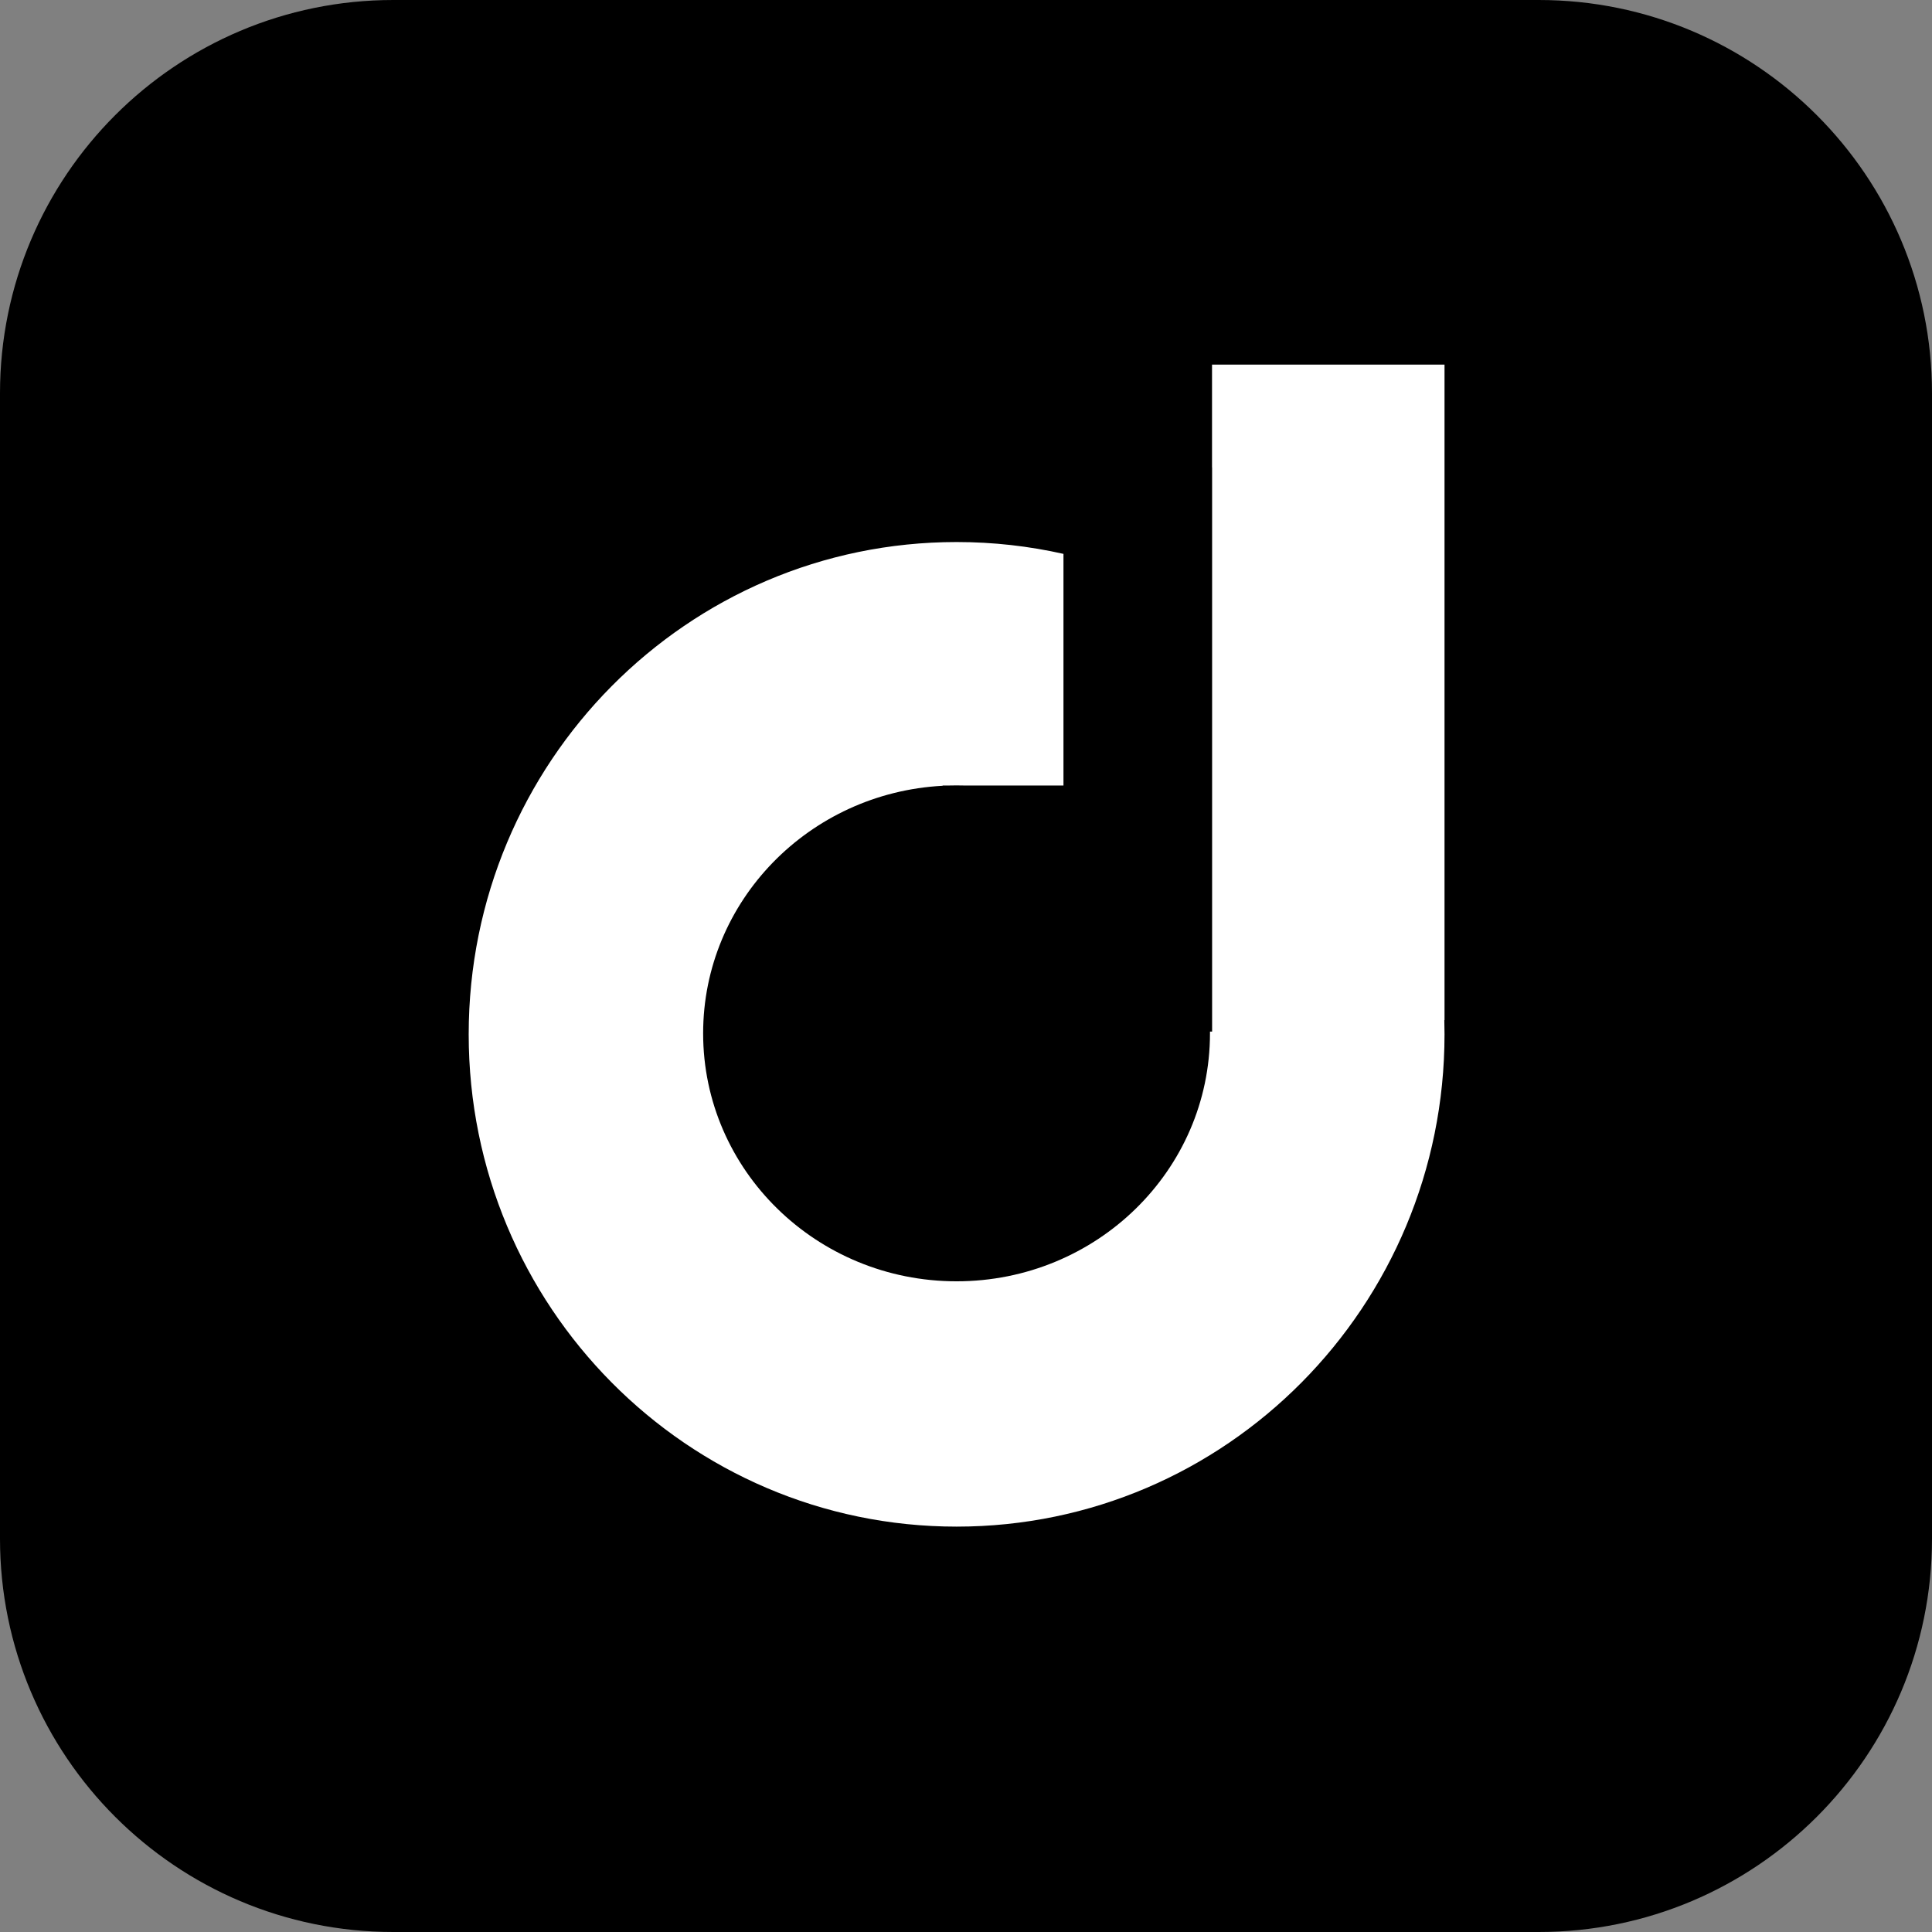 <svg width="192" height="192" viewBox="0 0 192 192" fill="none" xmlns="http://www.w3.org/2000/svg">
<rect x="0" y="0" width="192" height="192" fill="#808080" stroke="none"/>
<path d="M0 39.082C0 17.497 17.497 0 39.082 0H152.918C174.503 0 192 17.497 192 39.082V152.918C192 174.503 174.503 192 152.918 192H39.082C17.497 192 0 174.503 0 152.918V39.082Z" fill="black"/>
<path fill-rule="evenodd" clip-rule="evenodd" d="M143.555 36.236H120.45V46.461H120.458V102.517H120.246C120.247 102.576 120.247 102.635 120.247 102.694C120.247 116.303 108.971 127.335 95.062 127.335C81.153 127.335 69.877 116.303 69.877 102.694C69.877 89.539 80.413 78.792 93.679 78.09V78.062H94.397C94.618 78.056 94.84 78.053 95.062 78.053C95.284 78.053 95.506 78.056 95.727 78.062H105.686V55.044C102.268 54.273 98.714 53.867 95.067 53.867C68.287 53.867 46.578 75.771 46.578 102.791C46.578 129.811 68.287 151.714 95.067 151.714C121.846 151.714 143.555 129.811 143.555 102.791C143.555 102.32 143.548 101.851 143.535 101.383H143.555V36.236Z" fill="white"/>
</svg>
